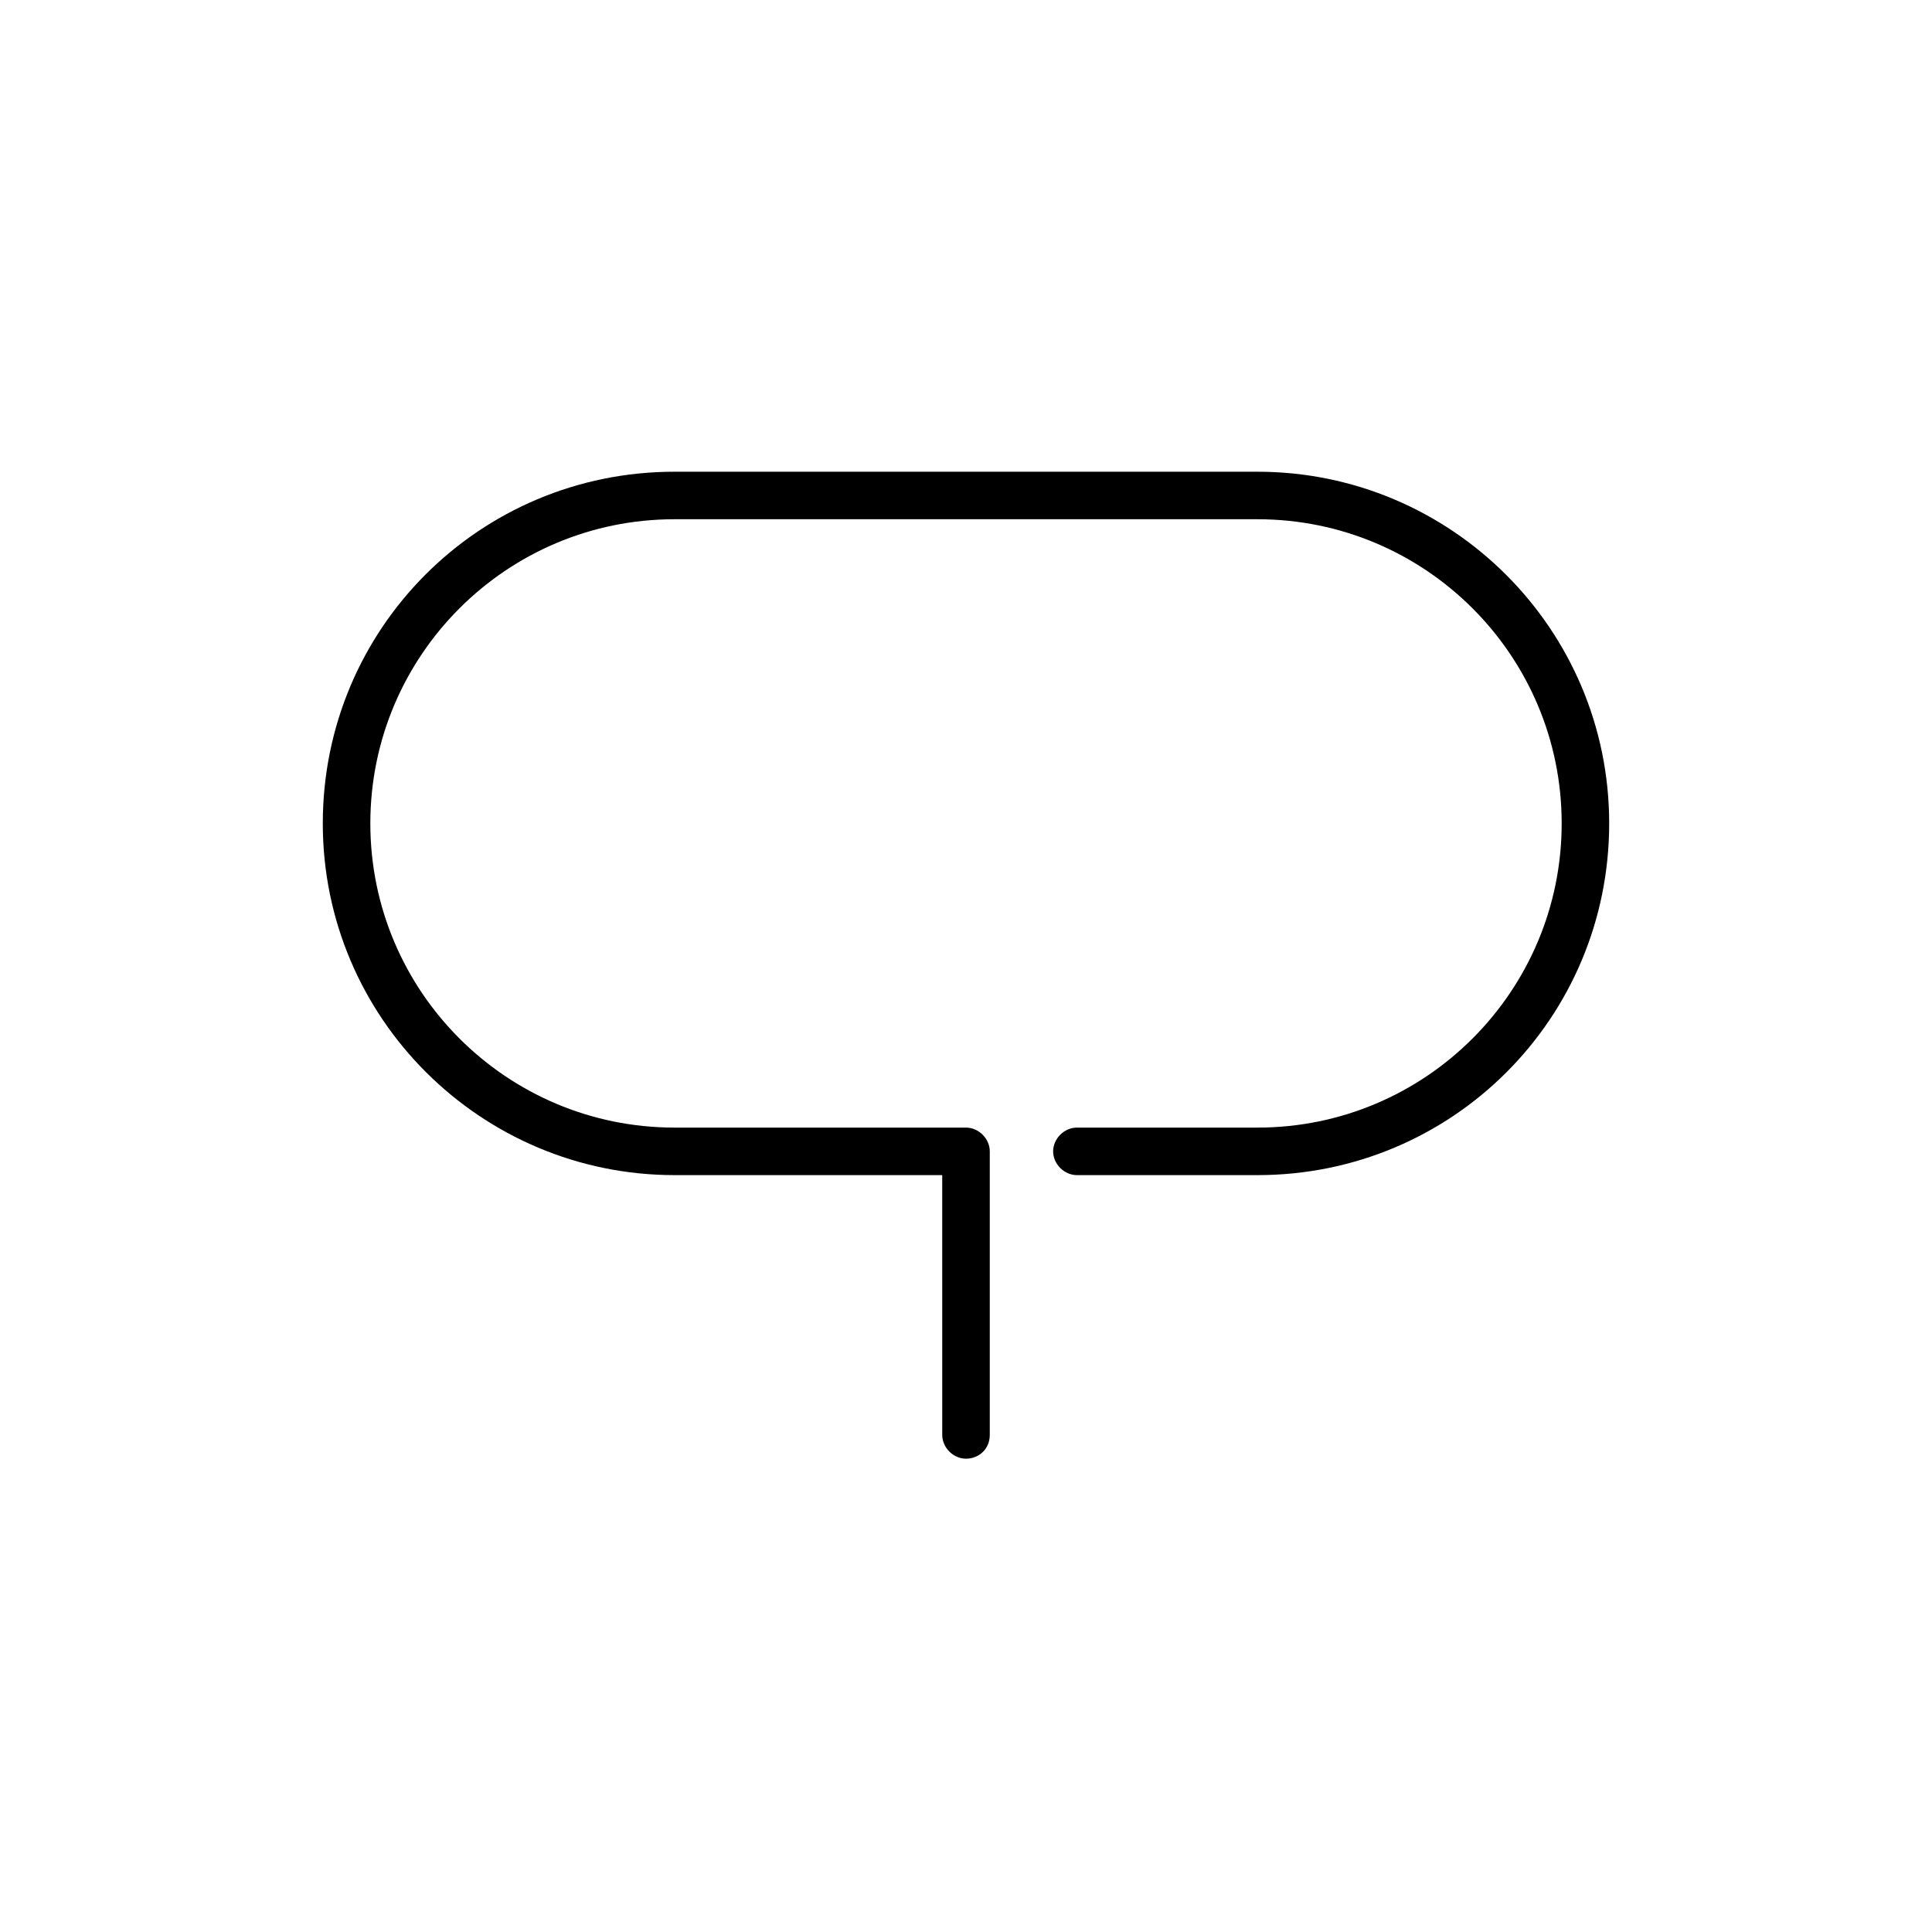 <?xml version="1.0" encoding="UTF-8"?>
<!-- The Best Svg Icon site in the world: iconSvg.co, Visit us! https://iconsvg.co -->
<svg fill="#000000" width="800px" height="800px" version="1.1" viewBox="144 144 512 512" xmlns="http://www.w3.org/2000/svg">
 <path d="m400 530.57c-3.359 0-6.297-2.938-6.297-6.297l-0.004-68.855h-70.953c-51.219 0-93.203-41.562-93.203-93.203s41.562-93.203 93.203-93.203h154.5c51.219 0 93.203 41.562 93.203 93.203s-41.562 93.203-93.203 93.203h-47.859c-3.359 0-6.297-2.938-6.297-6.297s2.938-6.297 6.297-6.297h47.863c44.504 0 80.609-36.105 80.609-80.609s-36.105-80.613-80.609-80.613h-154.5c-44.5 0-80.609 36.109-80.609 80.609 0 44.504 36.109 80.613 80.609 80.613h77.254c3.359 0 6.297 2.938 6.297 6.297v75.152c0 3.777-2.941 6.297-6.297 6.297z"/>
</svg>